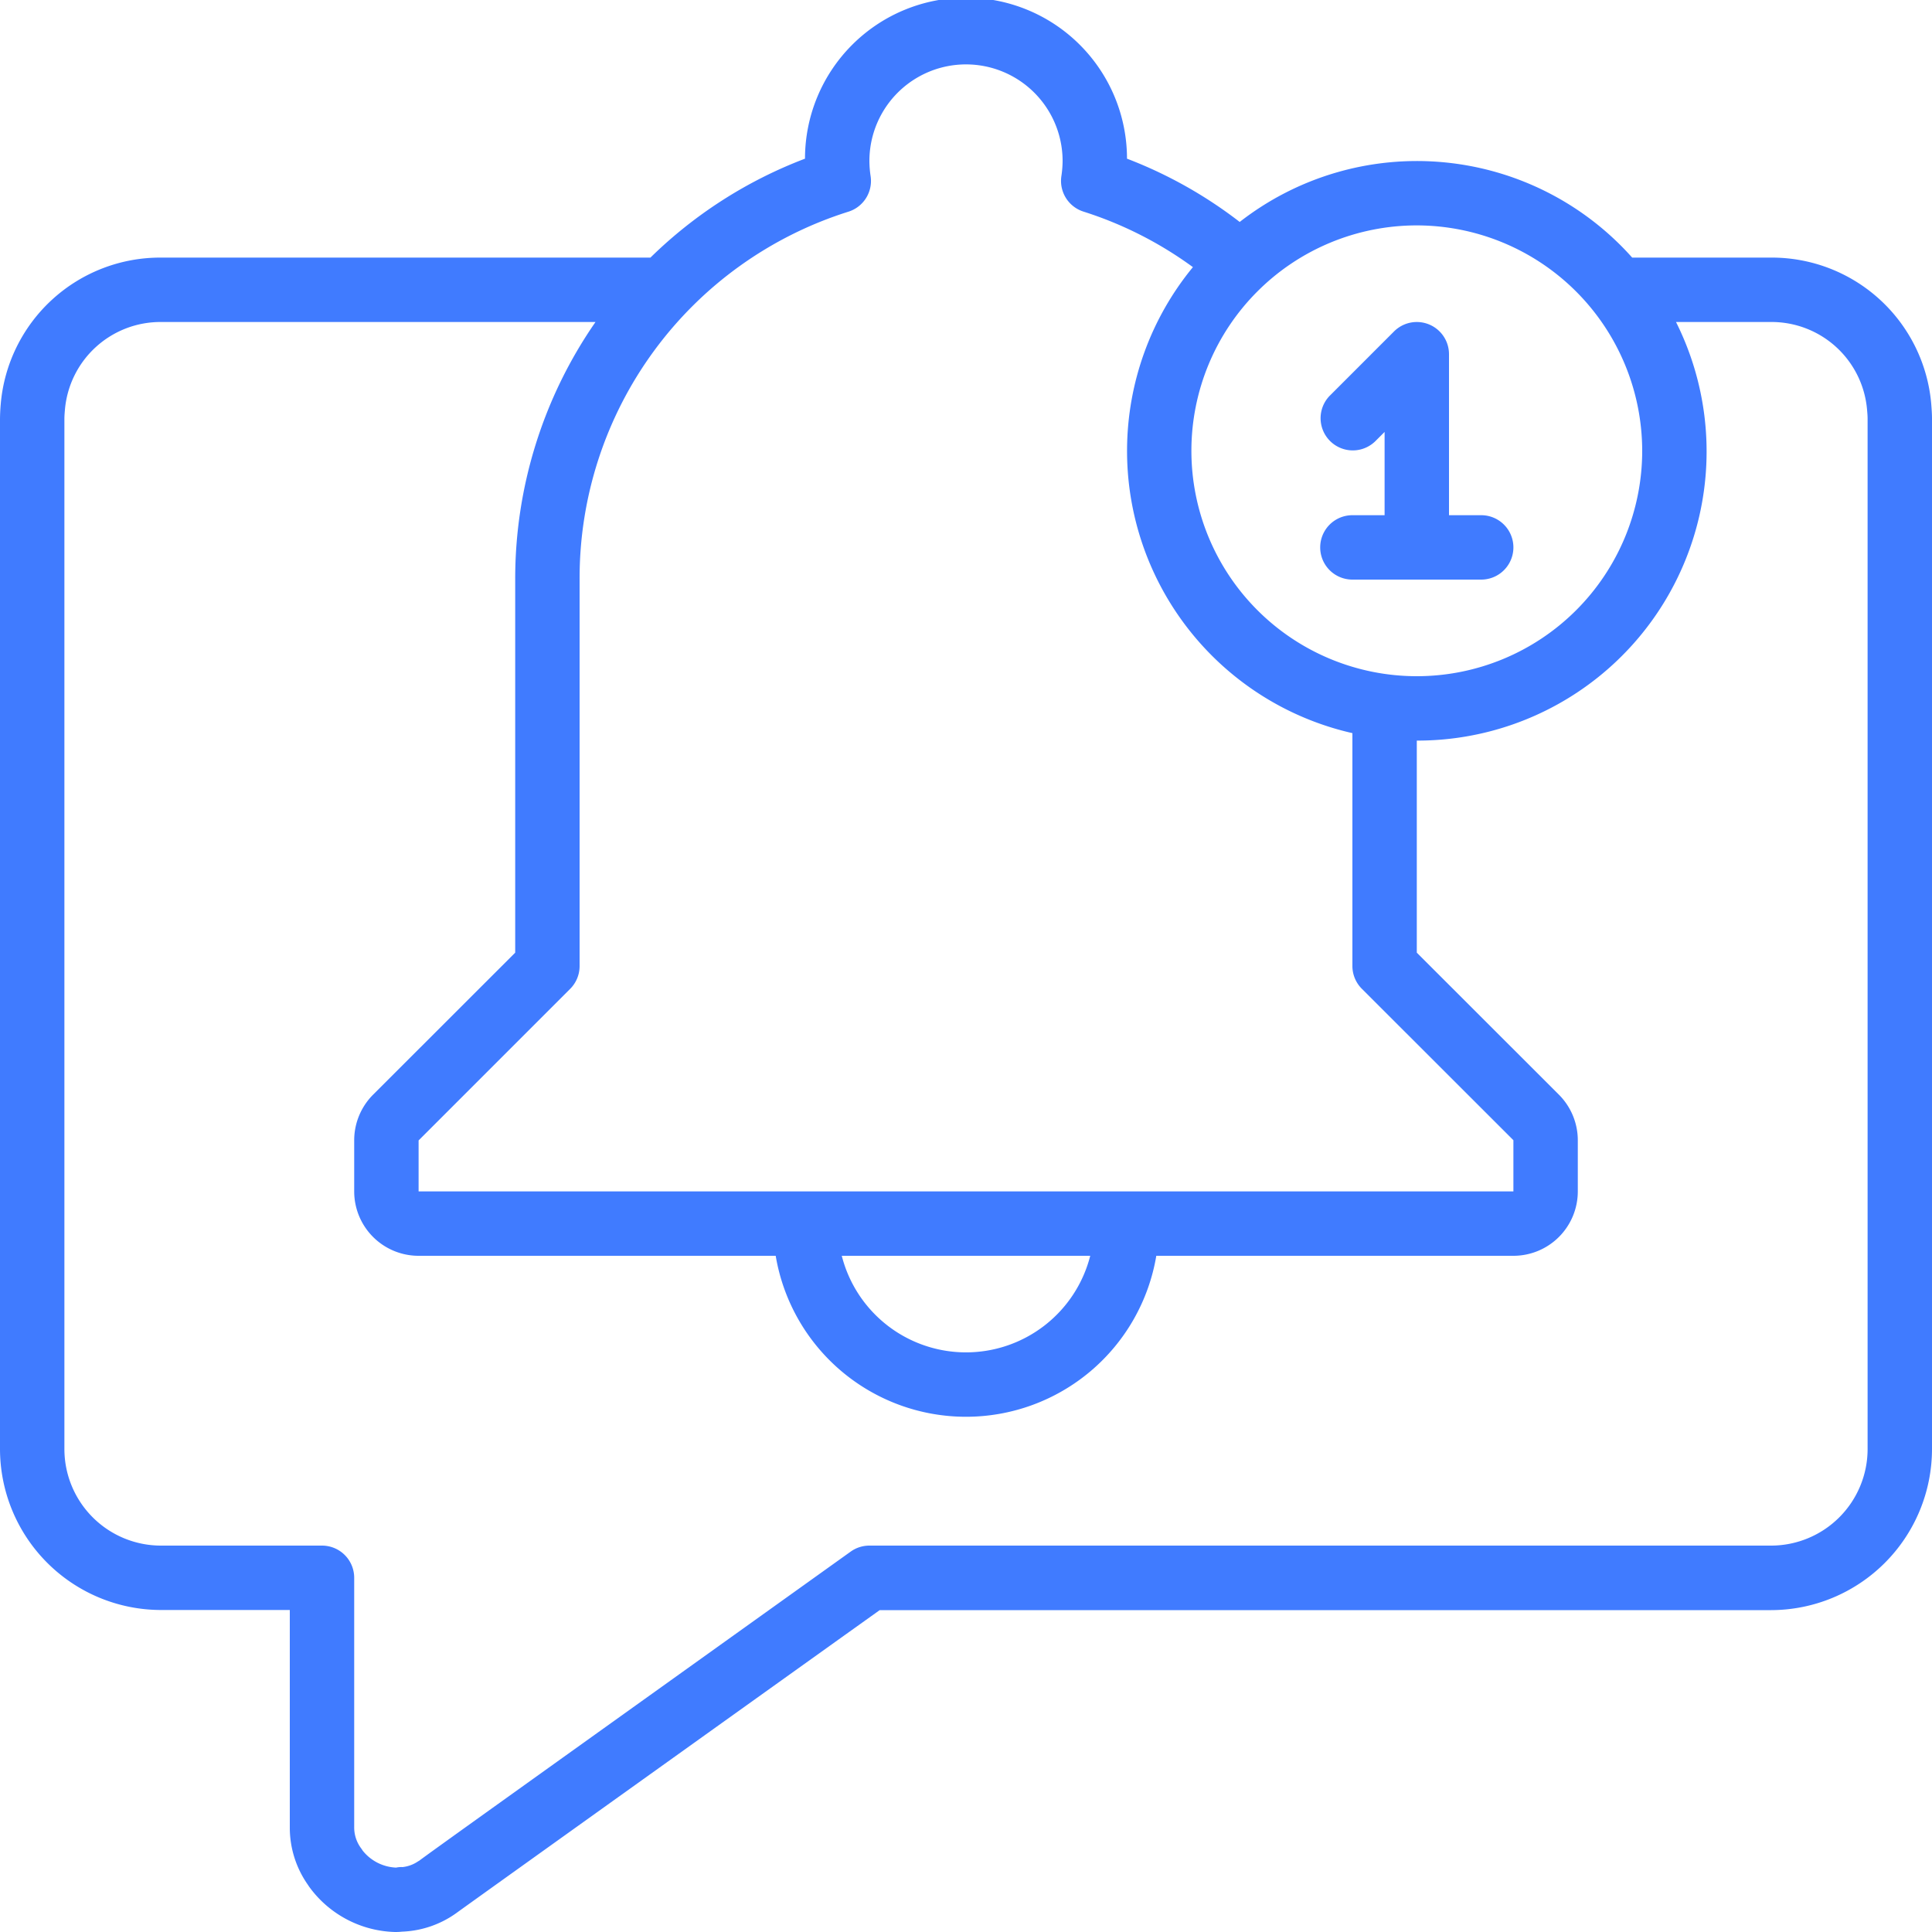 <svg xmlns="http://www.w3.org/2000/svg" version="1.1" xmlns:xlink="http://www.w3.org/1999/xlink" width="512" height="512" x="0" y="0" viewBox="0 0 60 60" style="enable-background:new 0 0 512 512" xml:space="preserve" class=""><g><path d="M55 8h-4.311A8.951 8.951 0 0 0 38.5 6.893 13.757 13.757 0 0 0 35 4.928a5 5 0 0 0-10 0A13.914 13.914 0 0 0 20.2 8H5a4.971 4.971 0 0 0-4.978 4.559A5.917 5.917 0 0 0 0 13v32a5.006 5.006 0 0 0 5 5h4v6.74a3.087 3.087 0 0 0 .566 1.8c.014.023.03.046.045.067A3.4 3.4 0 0 0 12.27 60a1.8 1.8 0 0 0 .225-.012h.018a3.082 3.082 0 0 0 1.67-.584c.272-.2 11.292-8.083 13.137-9.4H55a5.006 5.006 0 0 0 5-5V13c0-.147-.011-.294-.023-.448A4.969 4.969 0 0 0 55 8Zm-4 6a7 7 0 1 1-7-7 7.009 7.009 0 0 1 7 7ZM26.352 6.573a1 1 0 0 0 .686-1.1A3.325 3.325 0 0 1 27 5a3 3 0 0 1 6 0 3.325 3.325 0 0 1-.038.471 1 1 0 0 0 .685 1.1 11.816 11.816 0 0 1 3.4 1.725A8.987 8.987 0 0 0 42 22.768V30a1 1 0 0 0 .293.707L47 35.41V37H13v-1.583l4.71-4.71A1 1 0 0 0 18 30V18a11.93 11.93 0 0 1 8.352-11.427ZM33.858 39a3.981 3.981 0 0 1-7.716 0ZM58 45a3 3 0 0 1-3 3H27a1 1 0 0 0-.582.187c-10.96 7.843-13 9.3-13.417 9.612v-.005a1.06 1.06 0 0 1-.5.19.774.774 0 0 0-.2.016 1.4 1.4 0 0 1-1.038-.528c-.014-.024-.03-.046-.046-.069A1.079 1.079 0 0 1 11 56.74V49a1 1 0 0 0-1-1H5a3 3 0 0 1-3-3V13c0-.093.009-.187.016-.272A2.978 2.978 0 0 1 5 10h13.494A13.985 13.985 0 0 0 16 18v11.586L11.583 34A2.006 2.006 0 0 0 11 35.41V37a2 2 0 0 0 2 2h11.09a5.993 5.993 0 0 0 11.82 0H47a2 2 0 0 0 2-2v-1.59a2.006 2.006 0 0 0-.583-1.41L44 29.586V23a8.98 8.98 0 0 0 8.05-13H55a2.976 2.976 0 0 1 2.983 2.721c.008.092.017.186.017.279Z" fill="#407bff" opacity="1" data-original="#000000"></path><path d="M42 16a1 1 0 0 0 0 2h4a1 1 0 0 0 0-2h-1v-5a1 1 0 0 0-1.707-.707l-2 2a1 1 0 0 0 1.414 1.414l.293-.293V16Z" fill="#407bff" opacity="1" data-original="#000000"></path></g></svg>